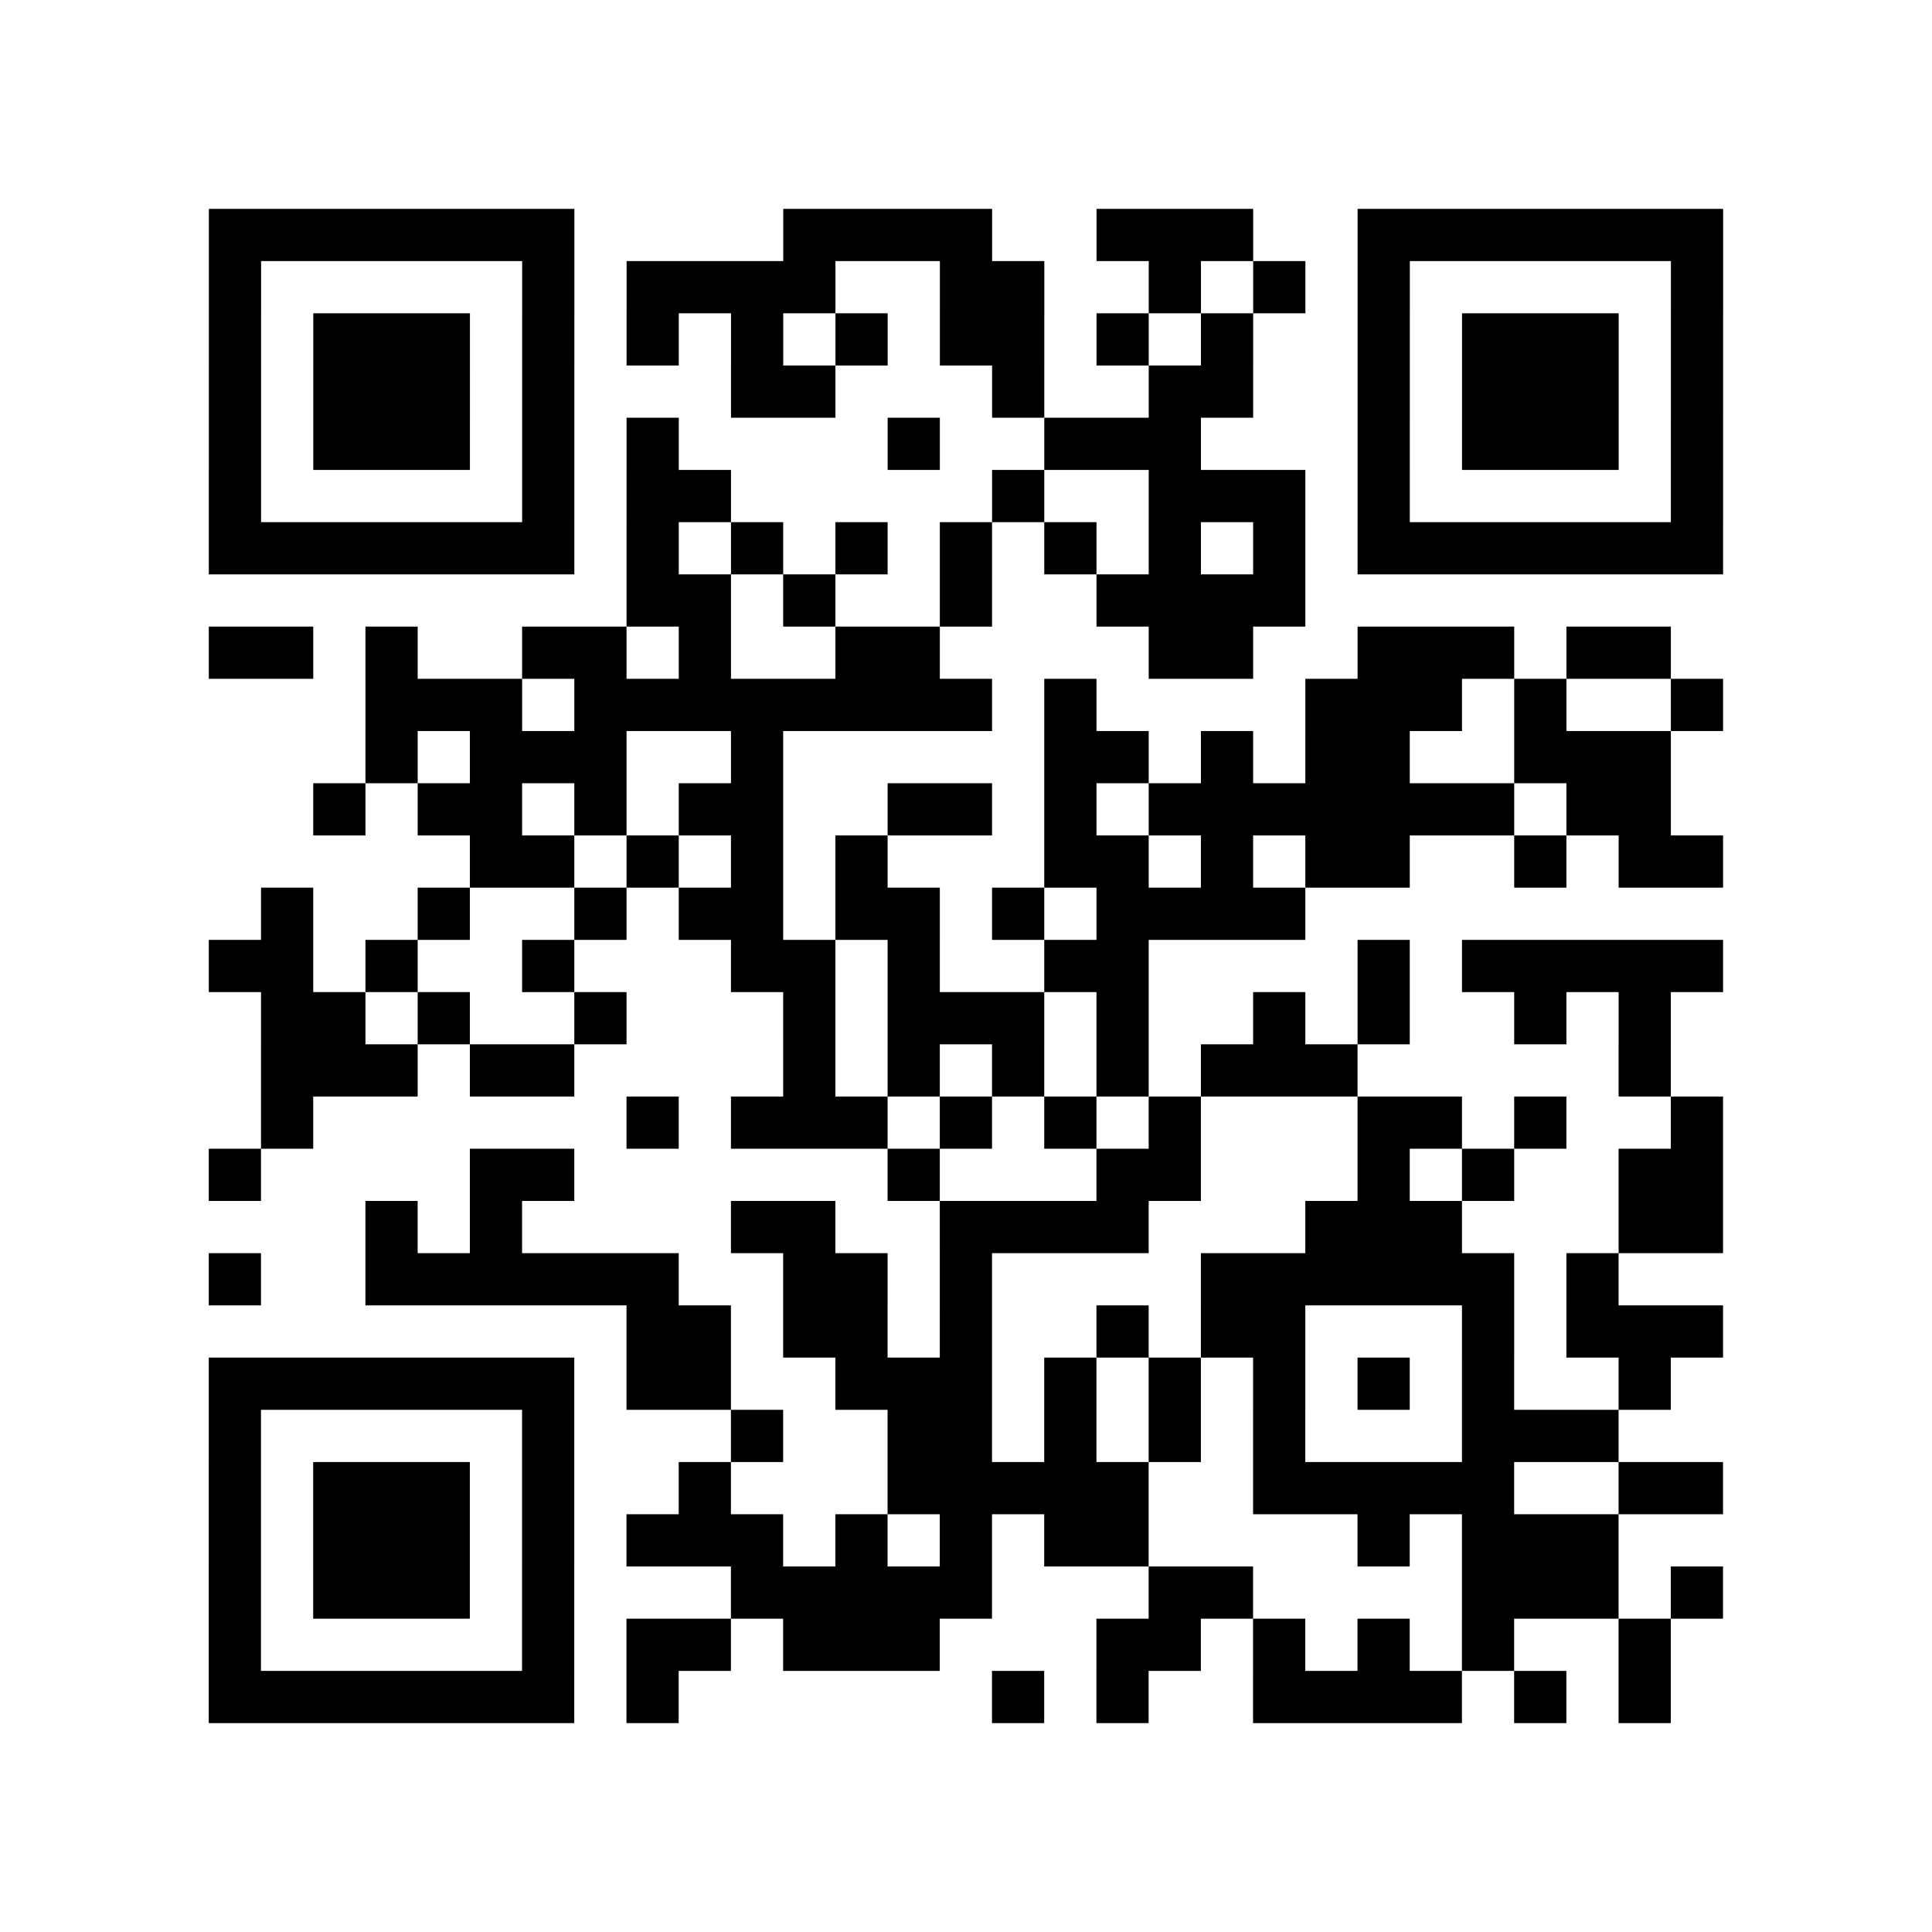 <?xml version="1.0" encoding="utf-8"?>
<svg xmlns="http://www.w3.org/2000/svg" width="37" height="37" class="segno"><path class="qrline" stroke="#000" d="M4 4.5h7m4 0h4m2 0h3m2 0h7m-29 1h1m5 0h1m1 0h4m2 0h2m2 0h1m1 0h1m1 0h1m5 0h1m-29 1h1m1 0h3m1 0h1m1 0h1m1 0h1m1 0h1m1 0h2m1 0h1m1 0h1m2 0h1m1 0h3m1 0h1m-29 1h1m1 0h3m1 0h1m3 0h2m3 0h1m2 0h2m2 0h1m1 0h3m1 0h1m-29 1h1m1 0h3m1 0h1m1 0h1m4 0h1m2 0h3m3 0h1m1 0h3m1 0h1m-29 1h1m5 0h1m1 0h2m5 0h1m2 0h3m1 0h1m5 0h1m-29 1h7m1 0h1m1 0h1m1 0h1m1 0h1m1 0h1m1 0h1m1 0h1m1 0h7m-21 1h2m1 0h1m2 0h1m2 0h4m-21 1h2m1 0h1m2 0h2m1 0h1m2 0h2m4 0h2m2 0h3m1 0h2m-25 1h3m1 0h8m1 0h1m4 0h3m1 0h1m2 0h1m-26 1h1m1 0h3m2 0h1m5 0h2m1 0h1m1 0h2m2 0h3m-26 1h1m1 0h2m1 0h1m1 0h2m2 0h2m1 0h1m1 0h7m1 0h2m-23 1h2m1 0h1m1 0h1m1 0h1m3 0h2m1 0h1m1 0h2m2 0h1m1 0h2m-28 1h1m2 0h1m2 0h1m1 0h2m1 0h2m1 0h1m1 0h4m-21 1h2m1 0h1m2 0h1m3 0h2m1 0h1m2 0h2m4 0h1m1 0h5m-28 1h2m1 0h1m2 0h1m3 0h1m1 0h3m1 0h1m2 0h1m1 0h1m2 0h1m1 0h1m-27 1h3m1 0h2m4 0h1m1 0h1m1 0h1m1 0h1m1 0h3m5 0h1m-27 1h1m6 0h1m1 0h3m1 0h1m1 0h1m1 0h1m3 0h2m1 0h1m2 0h1m-29 1h1m4 0h2m6 0h1m3 0h2m3 0h1m1 0h1m2 0h2m-26 1h1m1 0h1m4 0h2m2 0h4m3 0h3m3 0h2m-29 1h1m2 0h6m2 0h2m1 0h1m4 0h6m1 0h1m-19 1h2m1 0h2m1 0h1m2 0h1m1 0h2m3 0h1m1 0h3m-29 1h7m1 0h2m2 0h3m1 0h1m1 0h1m1 0h1m1 0h1m1 0h1m2 0h1m-28 1h1m5 0h1m3 0h1m2 0h2m1 0h1m1 0h1m1 0h1m3 0h3m-27 1h1m1 0h3m1 0h1m2 0h1m3 0h5m2 0h5m2 0h2m-29 1h1m1 0h3m1 0h1m1 0h3m1 0h1m1 0h1m1 0h2m4 0h1m1 0h3m-27 1h1m1 0h3m1 0h1m3 0h5m3 0h2m4 0h3m1 0h1m-29 1h1m5 0h1m1 0h2m1 0h3m3 0h2m1 0h1m1 0h1m1 0h1m2 0h1m-28 1h7m1 0h1m6 0h1m1 0h1m2 0h4m1 0h1m1 0h1"/></svg>
